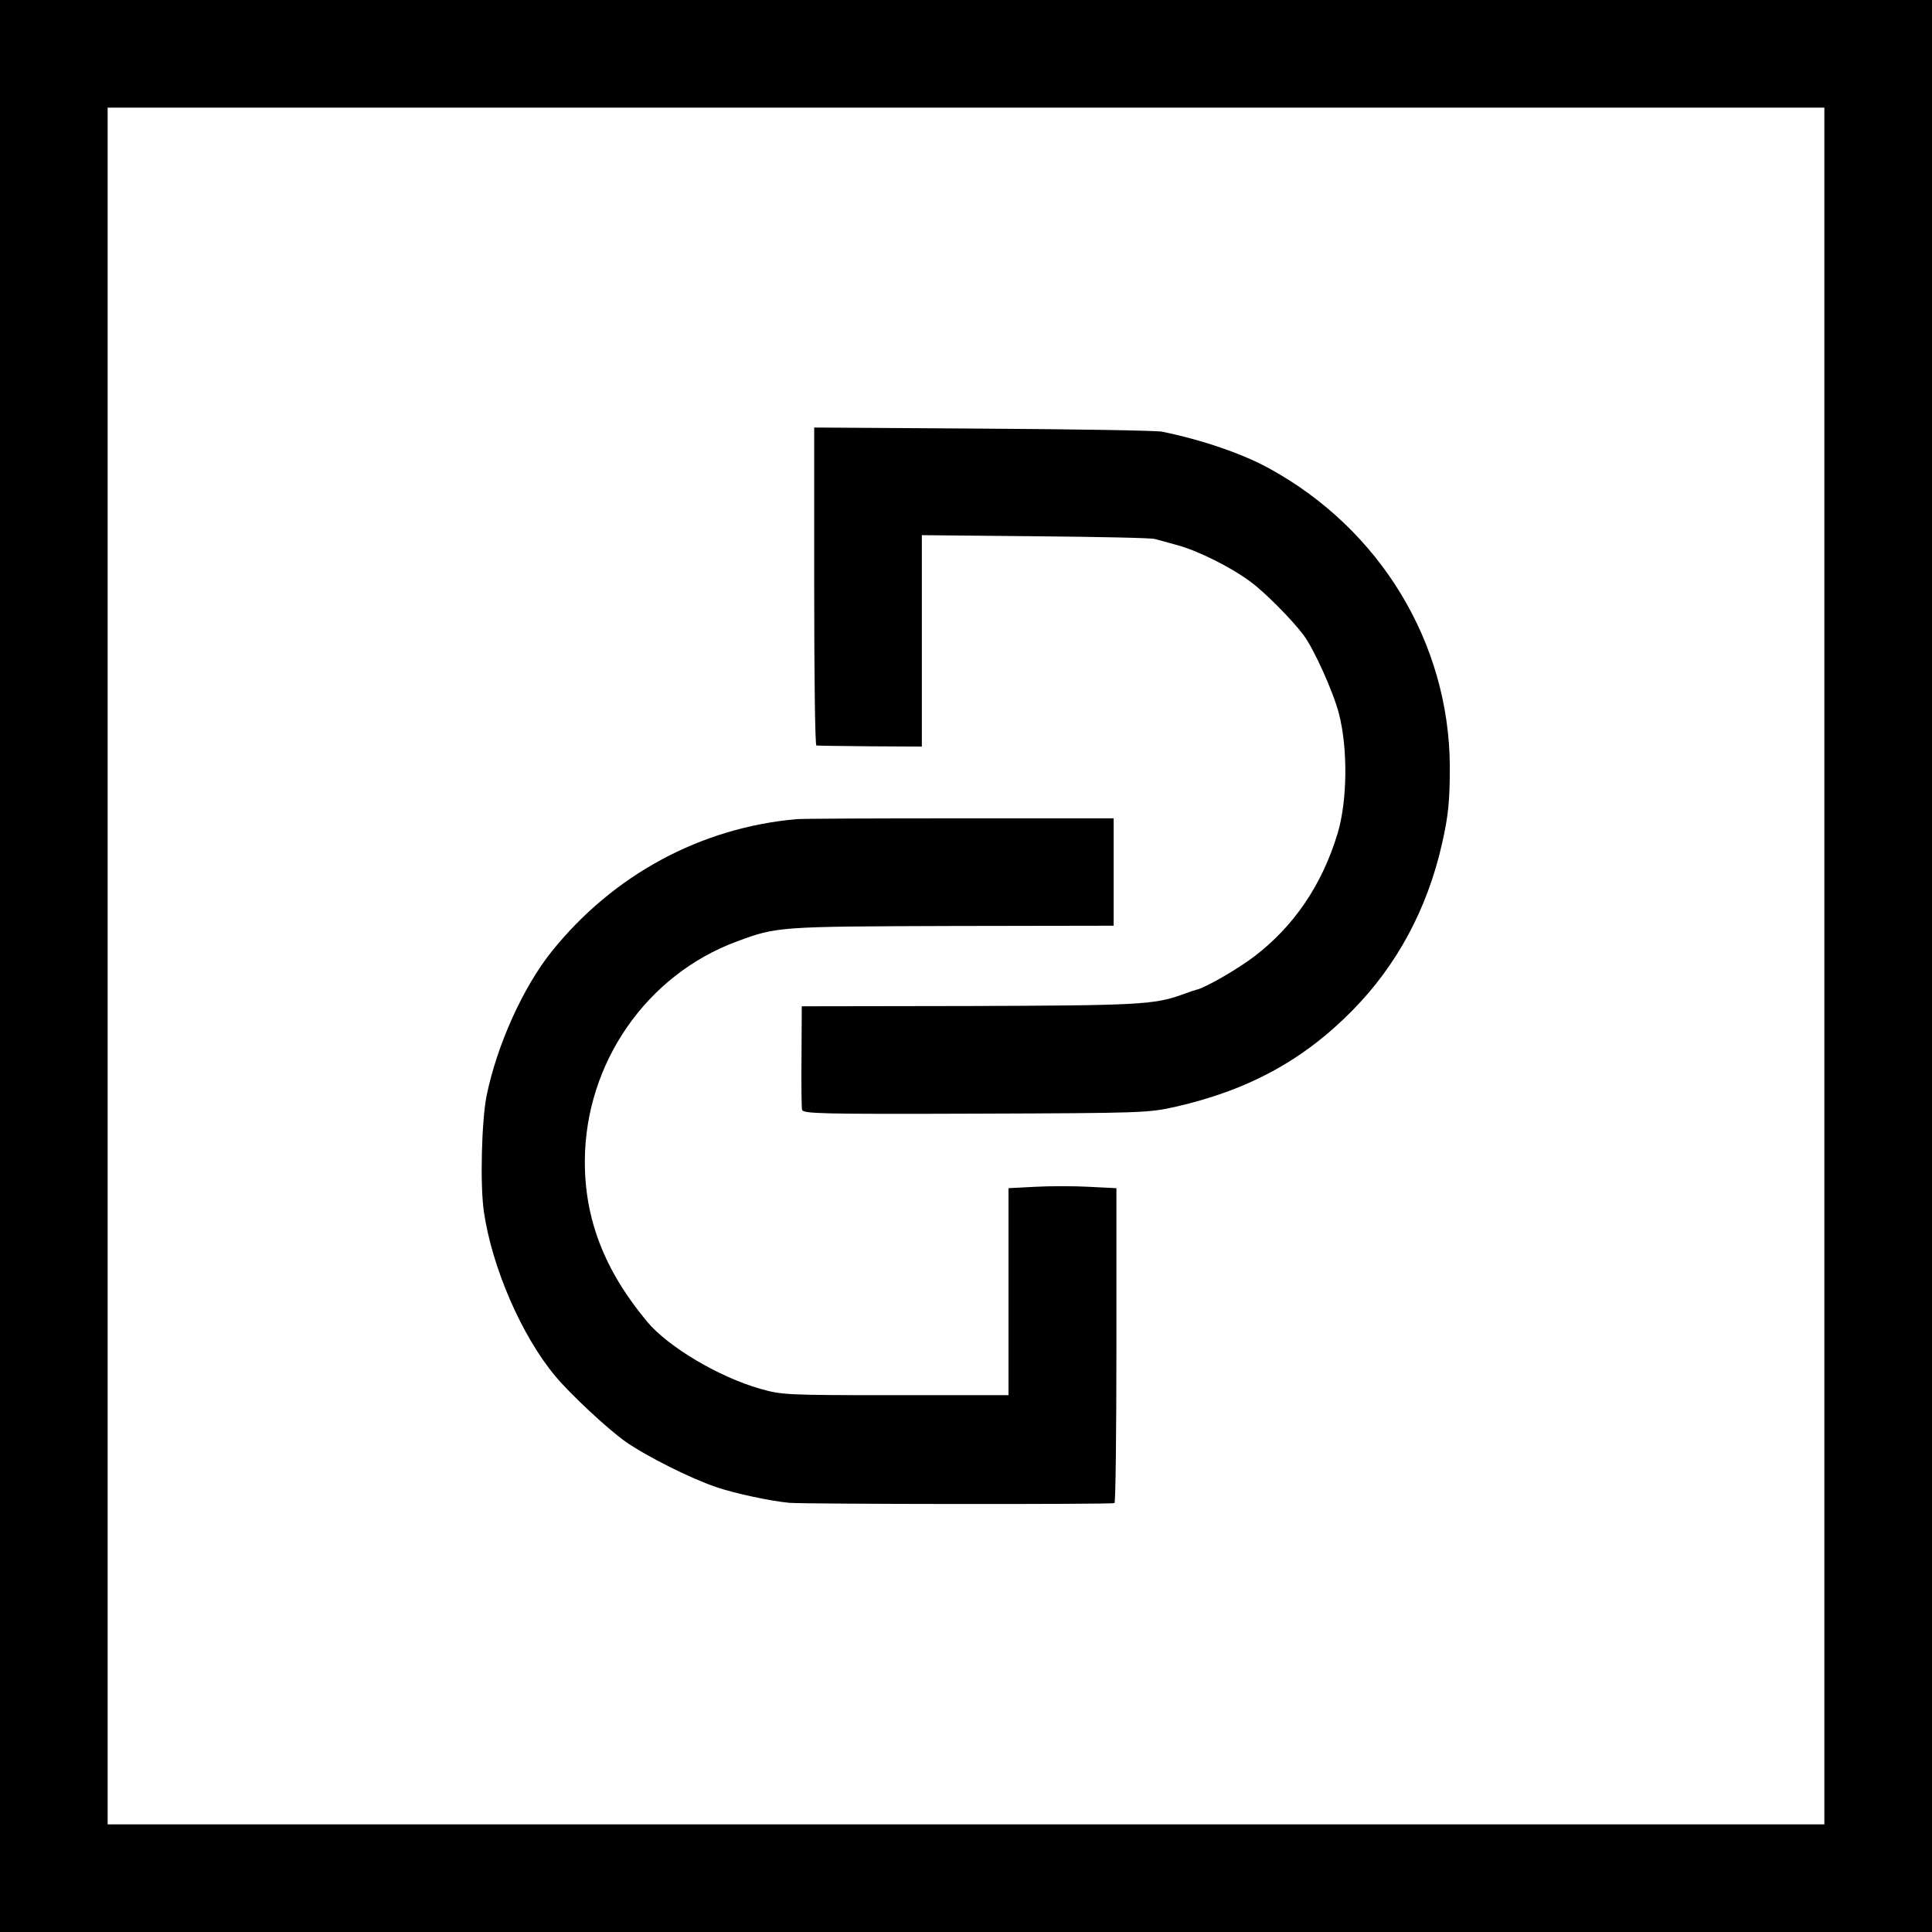 <?xml version="1.0" standalone="no"?>
<!DOCTYPE svg PUBLIC "-//W3C//DTD SVG 20010904//EN"
 "http://www.w3.org/TR/2001/REC-SVG-20010904/DTD/svg10.dtd">
<svg version="1.0" xmlns="http://www.w3.org/2000/svg"
 width="700pt" height="700pt" viewBox="0 0 700 700"
 preserveAspectRatio="xMidYMid meet">
<g transform="translate(0,700) scale(0.1,-0.1)"
fill="#000000" stroke="none">
<path d="M0 3500 l0 -3500 3500 0 3500 0 0 3500 0 3500 -3500 0 -3500 0 0
-3500z m6610 0 l0 -3110 -3110 0 -3110 0 0 3110 0 3110 3110 0 3110 0 0 -3110z"/>
<path d="M2950 4876 c0 -317 3 -577 8 -577 4 -1 91 -2 195 -3 l187 -1 0 383 0
383 413 -4 c226 -2 421 -6 432 -10 11 -3 47 -13 80 -22 75 -20 197 -81 266
-133 51 -37 151 -138 192 -193 37 -49 108 -206 128 -284 33 -126 31 -318 -5
-436 -56 -185 -158 -335 -301 -444 -60 -46 -178 -114 -210 -121 -5 -1 -29 -9
-53 -18 -101 -36 -156 -39 -772 -41 l-605 -1 -1 -180 c-1 -98 0 -186 2 -195 4
-14 65 -16 627 -14 605 2 625 3 722 24 266 60 467 169 645 350 161 163 271
368 324 601 24 105 29 158 29 285 -3 446 -252 857 -653 1077 -97 54 -247 105
-390 134 -19 4 -311 9 -647 11 l-613 4 0 -575z"/>
<path d="M2885 4032 c-346 -31 -662 -201 -885 -478 -104 -129 -199 -339 -237
-524 -18 -91 -24 -321 -10 -419 29 -201 136 -450 259 -597 53 -64 190 -192
254 -237 77 -54 237 -134 329 -165 70 -24 200 -51 265 -57 62 -5 1170 -6 1178
-1 4 2 7 260 7 573 l0 568 -100 5 c-55 3 -143 3 -195 0 l-96 -5 0 -375 0 -375
-410 0 c-397 0 -411 1 -489 23 -151 43 -334 152 -410 243 -155 186 -227 372
-226 584 2 353 223 673 551 794 145 54 152 54 780 56 l585 1 0 195 0 194 -560
0 c-308 0 -573 -1 -590 -3z"/>
</g>
</svg>
